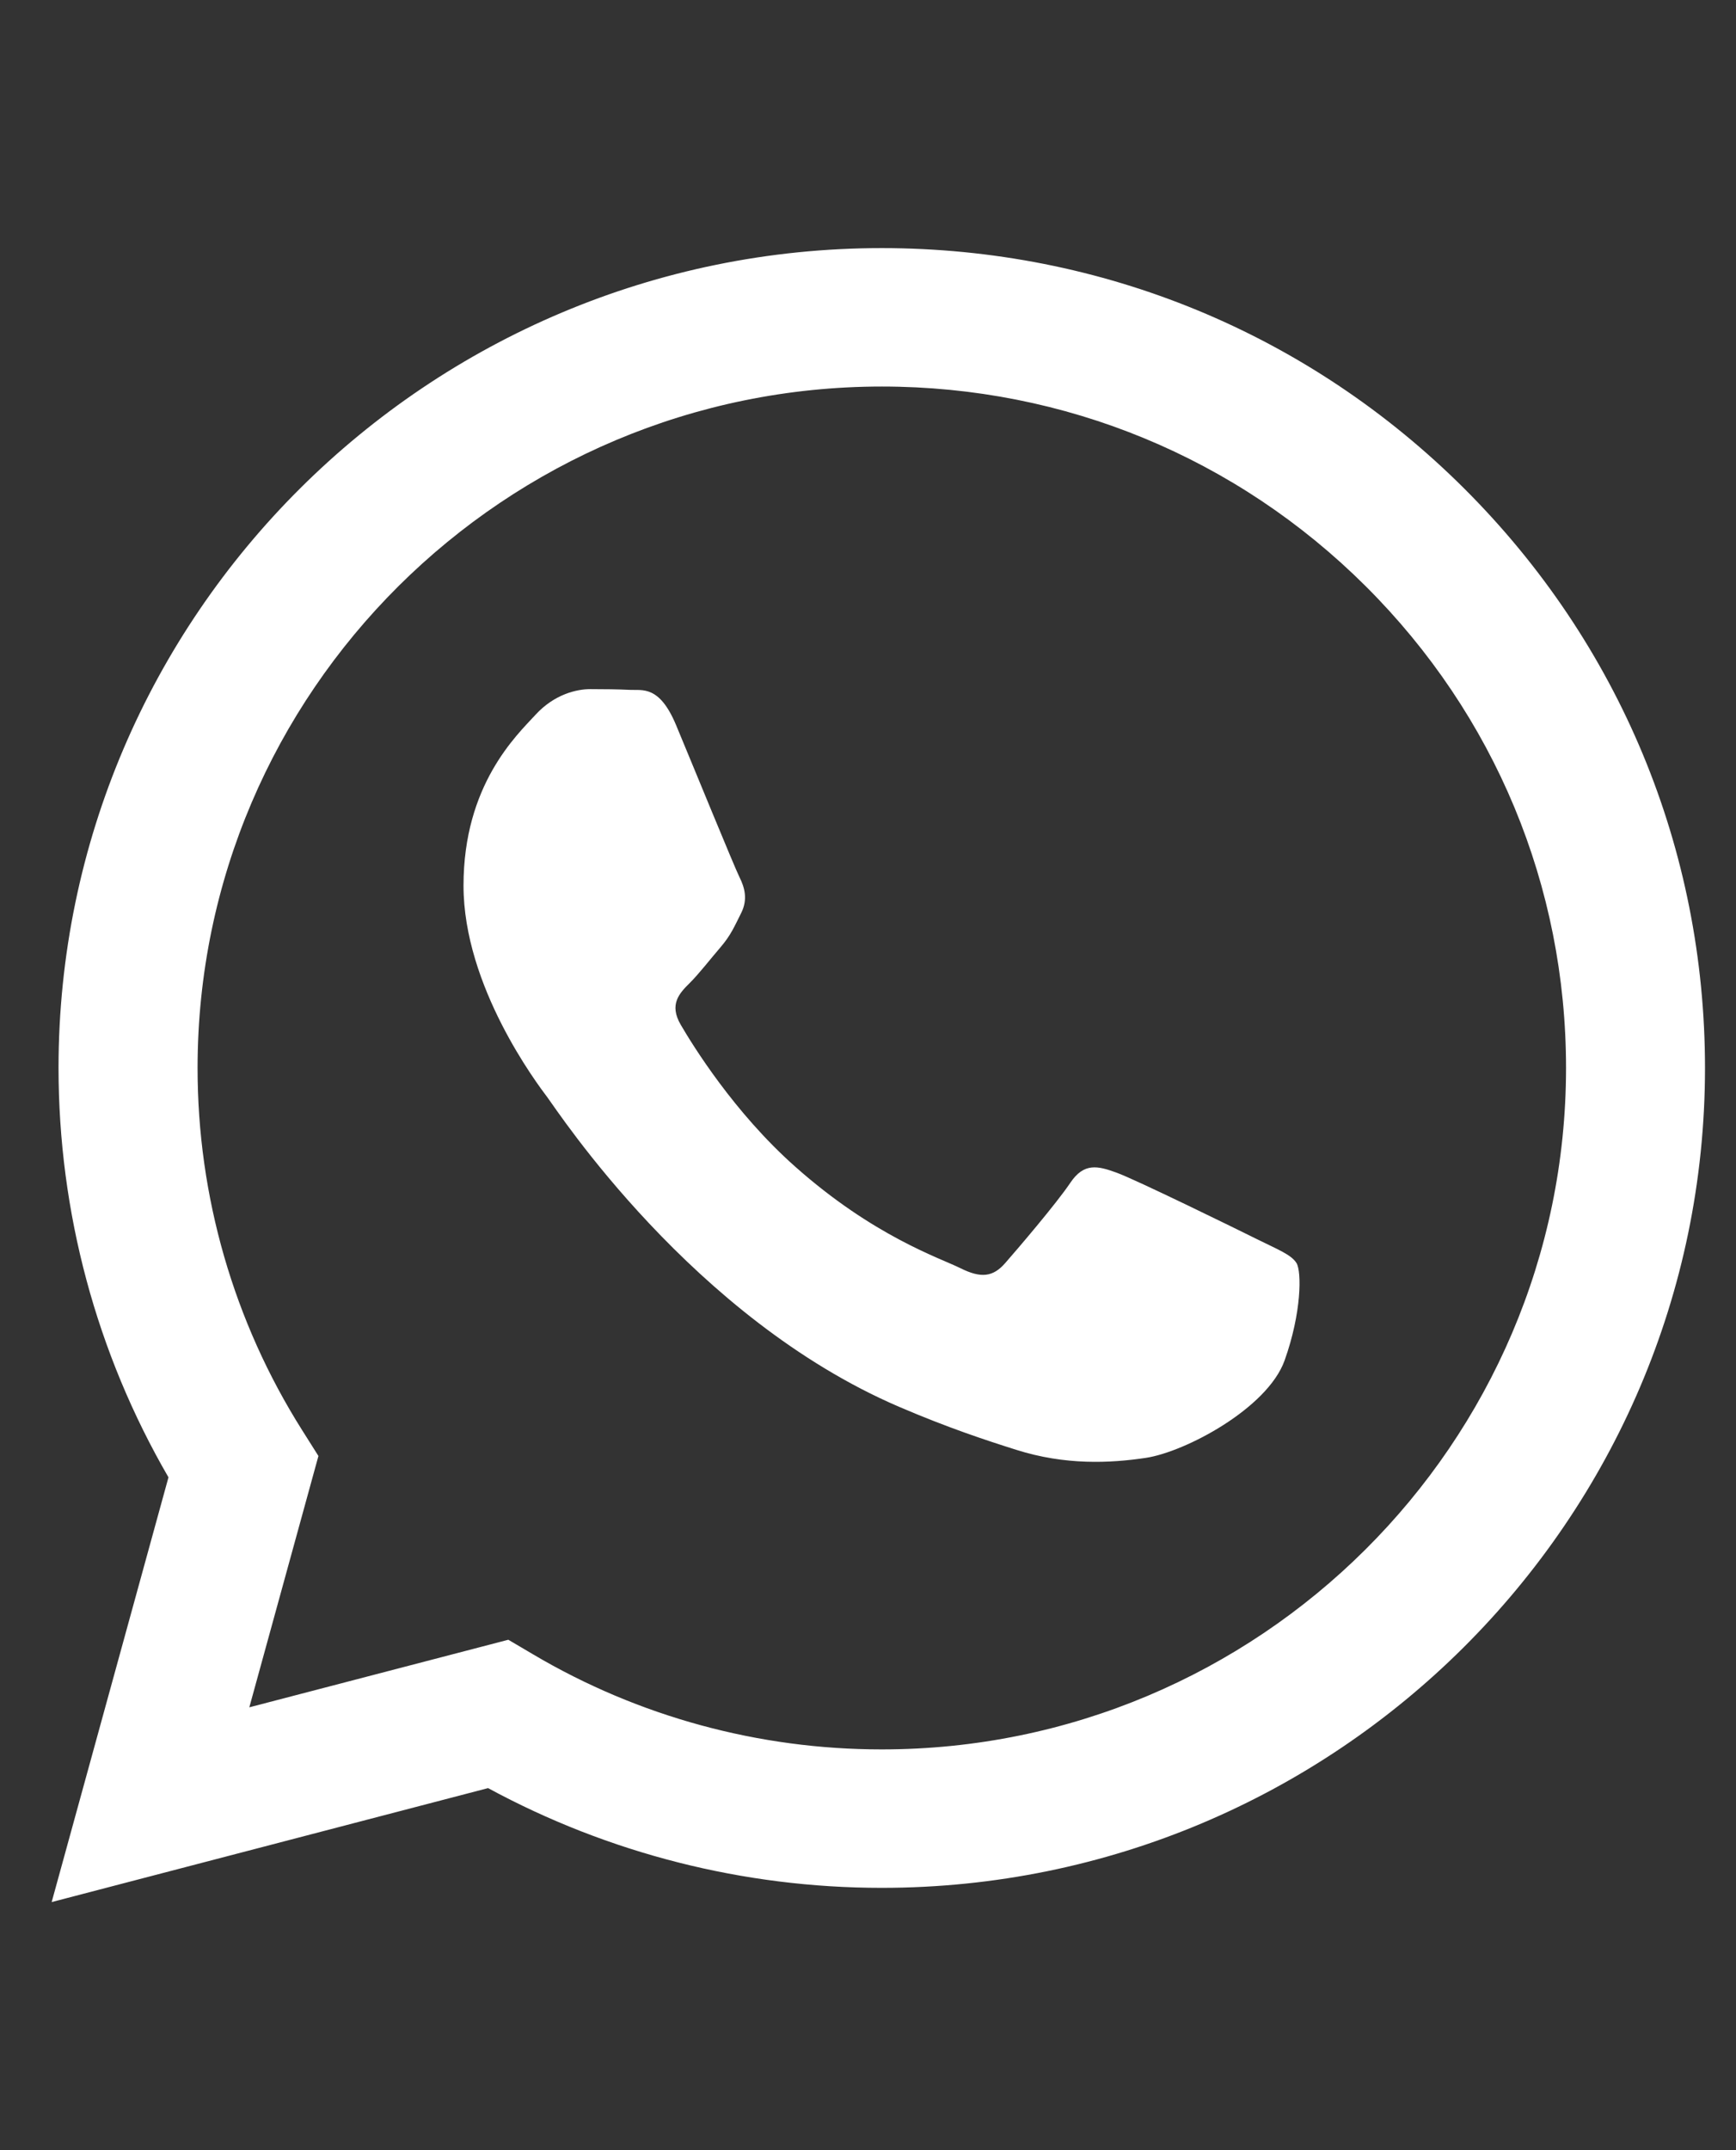<svg width="21" height="26" viewBox="0 0 21 26" fill="none" xmlns="http://www.w3.org/2000/svg">
<rect x="0" y="0" width="21" height="26" fill="#333333" stroke="none"/>
<g clip-path="url(#clip0_263_295)">
<path fill-rule="evenodd" clip-rule="evenodd" d="M15.207 14.985C14.958 14.861 13.735 14.262 13.507 14.18C13.279 14.097 13.113 14.056 12.947 14.303C12.781 14.551 12.304 15.109 12.159 15.274C12.014 15.44 11.869 15.46 11.62 15.336C11.371 15.212 10.569 14.951 9.619 14.107C8.879 13.451 8.38 12.64 8.235 12.392C8.09 12.144 8.219 12.01 8.344 11.886C8.456 11.775 8.593 11.597 8.717 11.453C8.841 11.308 8.883 11.205 8.966 11.04C9.049 10.874 9.007 10.73 8.945 10.606C8.883 10.482 8.385 9.263 8.178 8.767C7.976 8.284 7.771 8.35 7.618 8.342C7.473 8.335 7.307 8.333 7.141 8.333C6.975 8.333 6.706 8.395 6.478 8.643C6.25 8.891 5.607 9.49 5.607 10.709C5.607 11.928 6.498 13.105 6.623 13.271C6.747 13.436 8.377 15.937 10.873 17.01C11.467 17.265 11.931 17.417 12.292 17.531C12.888 17.72 13.43 17.693 13.859 17.629C14.337 17.558 15.331 17.03 15.539 16.452C15.746 15.873 15.746 15.378 15.684 15.274C15.621 15.171 15.456 15.109 15.207 14.985ZM10.667 21.154H10.664C9.178 21.154 7.722 20.757 6.451 20.006L6.149 19.828L3.016 20.645L3.852 17.606L3.655 17.294C2.827 15.983 2.389 14.467 2.39 12.911C2.392 8.369 6.105 4.674 10.67 4.674C12.881 4.675 14.959 5.533 16.522 7.09C18.084 8.647 18.945 10.716 18.944 12.917C18.942 17.459 15.229 21.154 10.667 21.154ZM17.711 5.906C15.831 4.033 13.331 3.001 10.667 3C5.178 3 0.711 7.446 0.708 12.91C0.708 14.657 1.166 16.361 2.038 17.864L0.625 23L5.904 21.622C7.359 22.411 8.996 22.828 10.663 22.828H10.667C16.155 22.828 20.623 18.382 20.625 12.918C20.626 10.27 19.591 7.78 17.711 5.906Z" fill="white"/>
</g>
<defs>
<clipPath id="clip0_263_295">
<rect width="20" height="26" fill="white" transform="translate(0.625)"/>
</clipPath>
</defs>
</svg>

